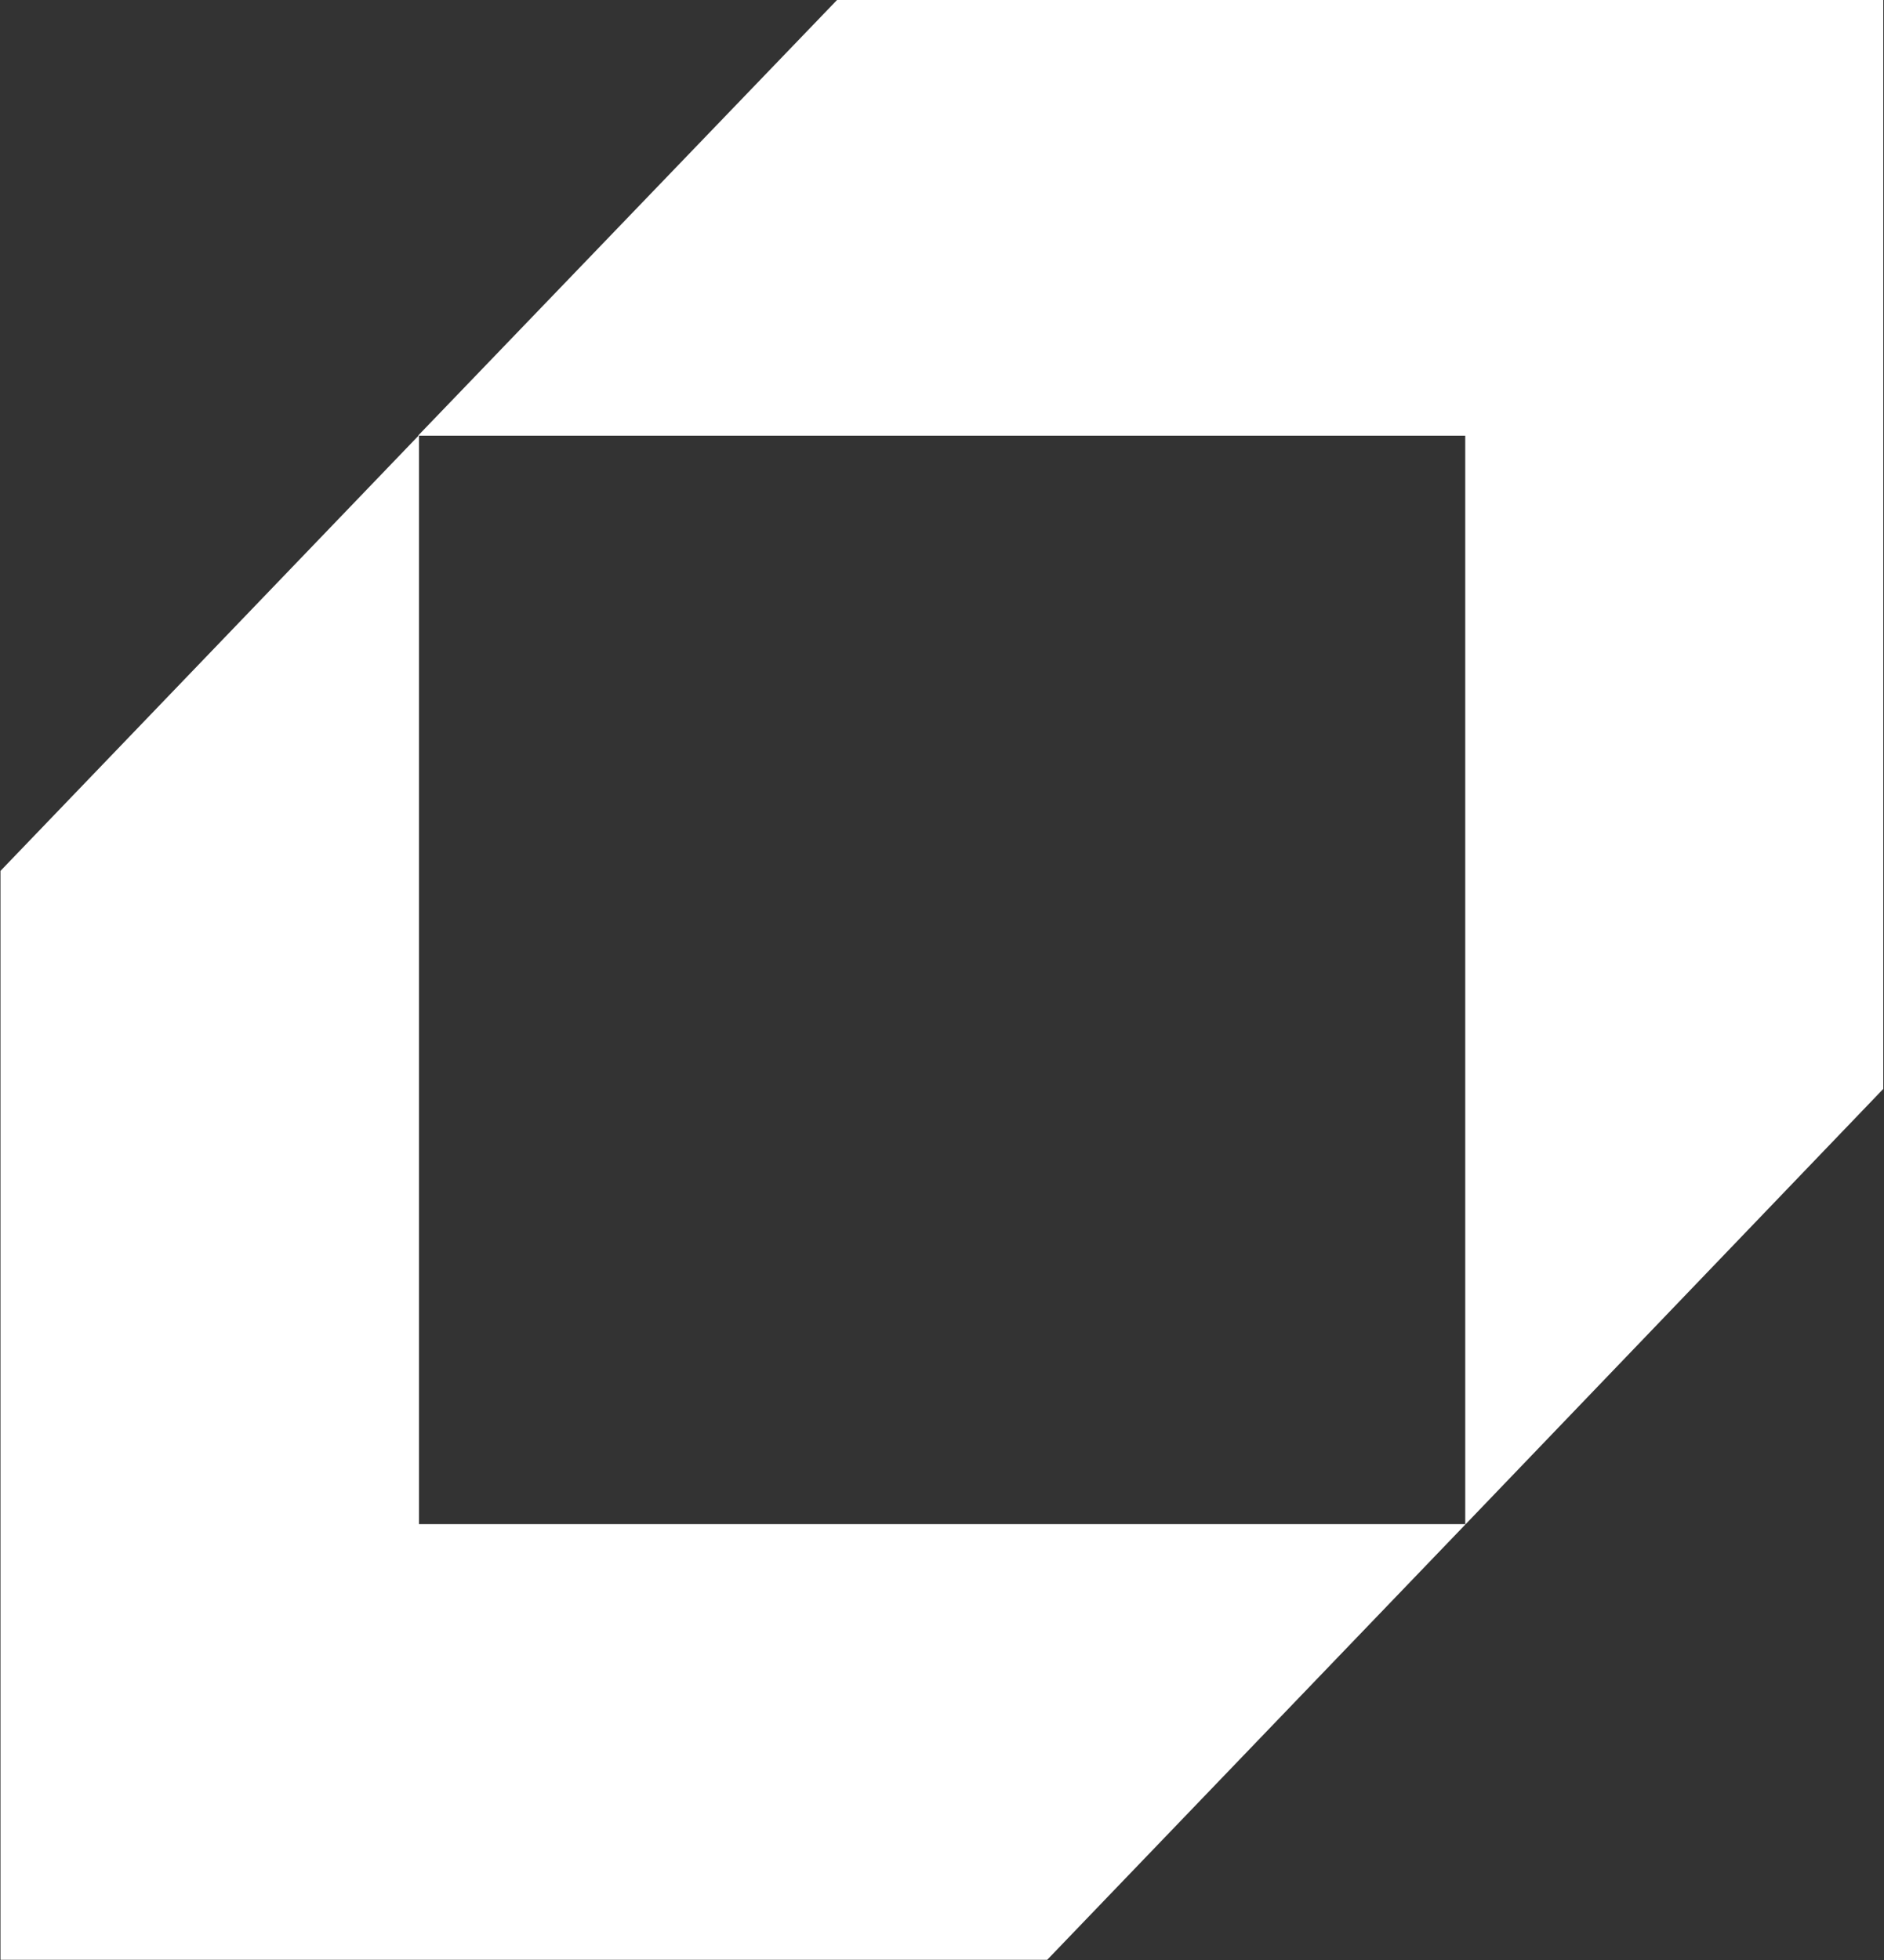 <svg version="1.2" xmlns="http://www.w3.org/2000/svg" viewBox="0 0 1549 1611" width="1549" height="1611">
	<rect x="0" y="0" width="1549" height="1611" fill="#333333" stroke="none"/>
	<title>601901</title>
	<style>
		.s0 { fill: #ffffff } 
	</style>
	<path id="path1" fill-rule="evenodd" class="s0" d="m344.1 358.1l0.4-0.4v0.4h860.2v894.6h0.4l343.3-357.7v-895h-860.2l-344.5 358.1zm860.6 895v-0.4h-860.2v-894.6h-0.4l-343.7 357.7v895h860.6l344.1-358.1z"/>
</svg>